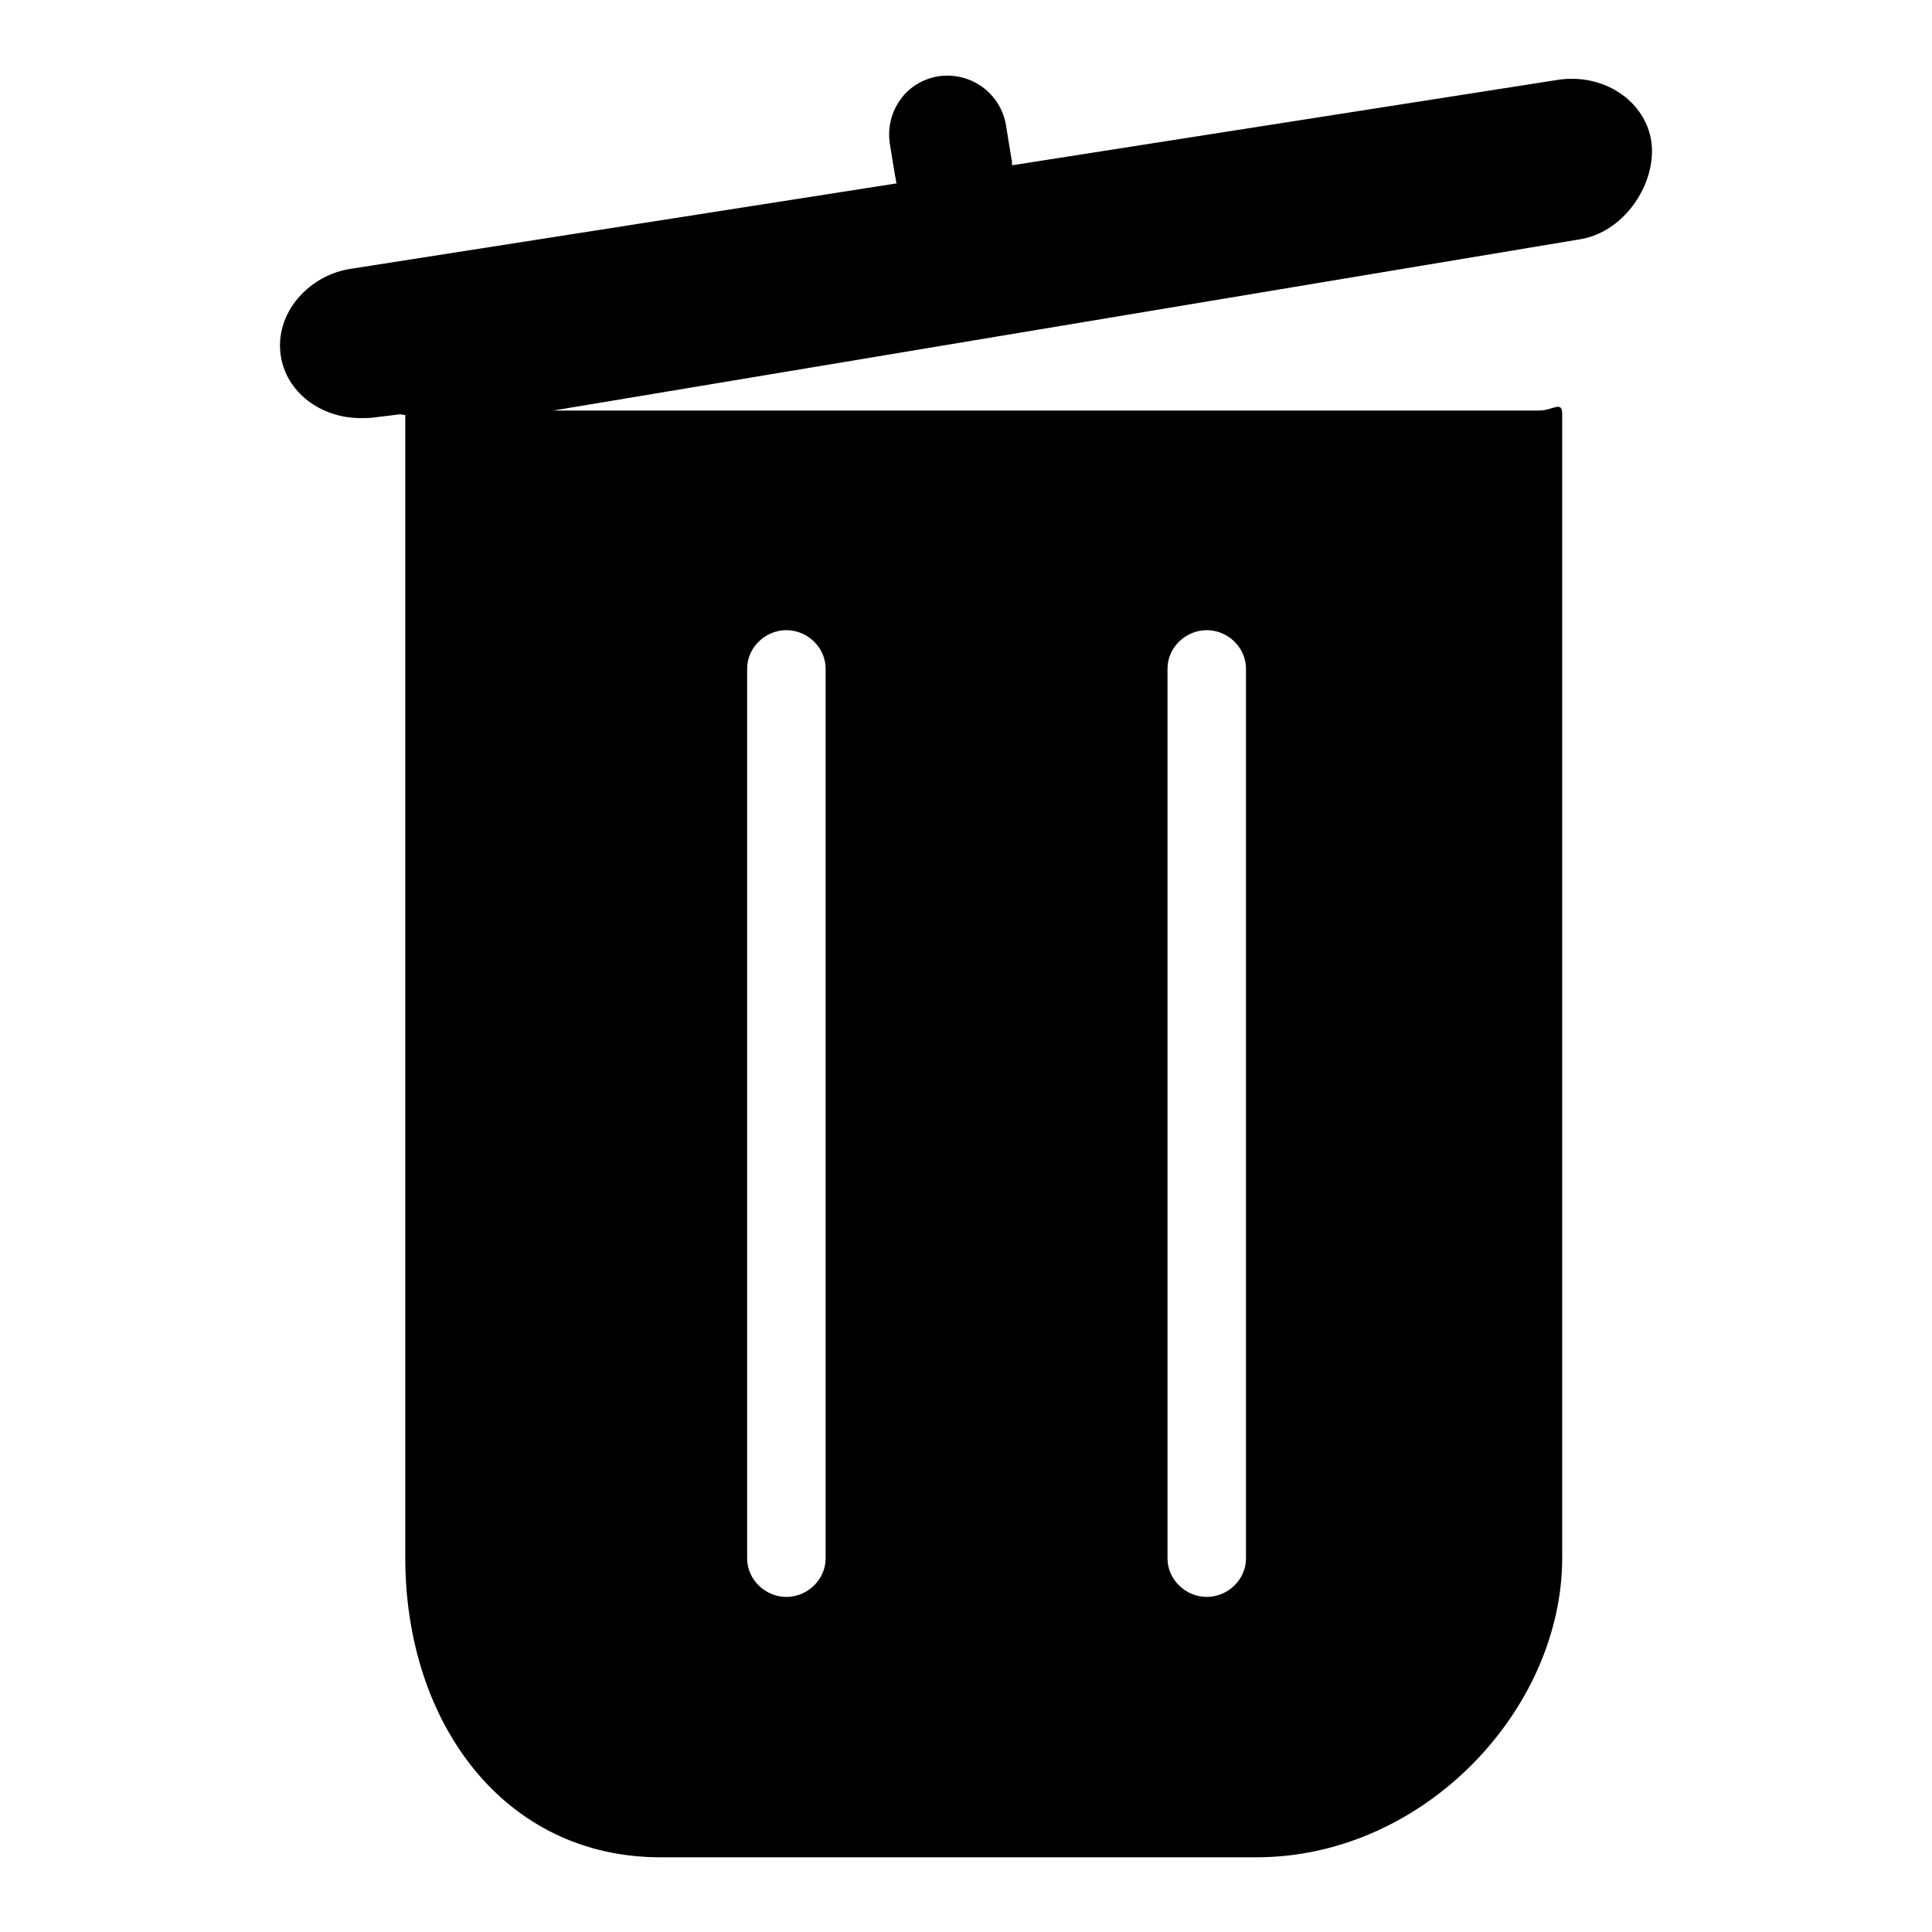 <?xml version="1.0" encoding="utf-8"?>
<!-- Svg Vector Icons : http://www.onlinewebfonts.com/icon -->
<!DOCTYPE svg PUBLIC "-//W3C//DTD SVG 1.1//EN" "http://www.w3.org/Graphics/SVG/1.1/DTD/svg11.dtd">
<svg version="1.1" xmlns="http://www.w3.org/2000/svg" xmlns:xlink="http://www.w3.org/1999/xlink" x="0px" y="0px" viewBox="0 0 256 256" enable-background="new 0 0 256 256" xml:space="preserve">
<g> <path fill="#000000" d="M218.8,18.7c-0.8-5.3-6.3-9.1-12.5-8.1l-72.2,11.3c0-0.3,0-0.7-0.1-1l-0.7-4.3c-0.7-4.2-4.6-7.1-8.9-6.5 c-2,0.3-3.9,1.4-5.1,3.1c-1.2,1.7-1.7,3.7-1.4,5.8l0.7,4.3c0.1,0.3,0.1,0.7,0.2,1L46.6,35.6c-2.8,0.4-5.3,1.8-7.1,3.9 c-1.9,2.2-2.7,5-2.3,7.6c0.7,4.8,5.2,8.3,10.6,8.3c0.6,0,1.3,0,1.9-0.1l3.3-0.4c0,0,0.7,0.1,0.7,0.1v151.4 c0,21.9,13.1,39.7,33.8,39.7h79c22.1,0,40.5-19.5,40.5-39.7V54.9c0-1.9-1.2-0.5-3.1-0.5H73.3l136.1-22.7 C215.4,30.7,219.6,24.1,218.8,18.7z M154.7,88.6c0-2.8,2.4-5.1,5.2-5.1c2.8,0,5.2,2.3,5.2,5.1v117.9c0,2.8-2.4,5.1-5.2,5.1 c-2.8,0-5.2-2.3-5.2-5.1V88.6z M99,88.6c0-2.8,2.4-5.1,5.2-5.1c2.8,0,5.2,2.3,5.2,5.1v117.9c0,2.8-2.4,5.1-5.2,5.1 c-2.8,0-5.2-2.3-5.2-5.1V88.6z"/></g>
</svg>